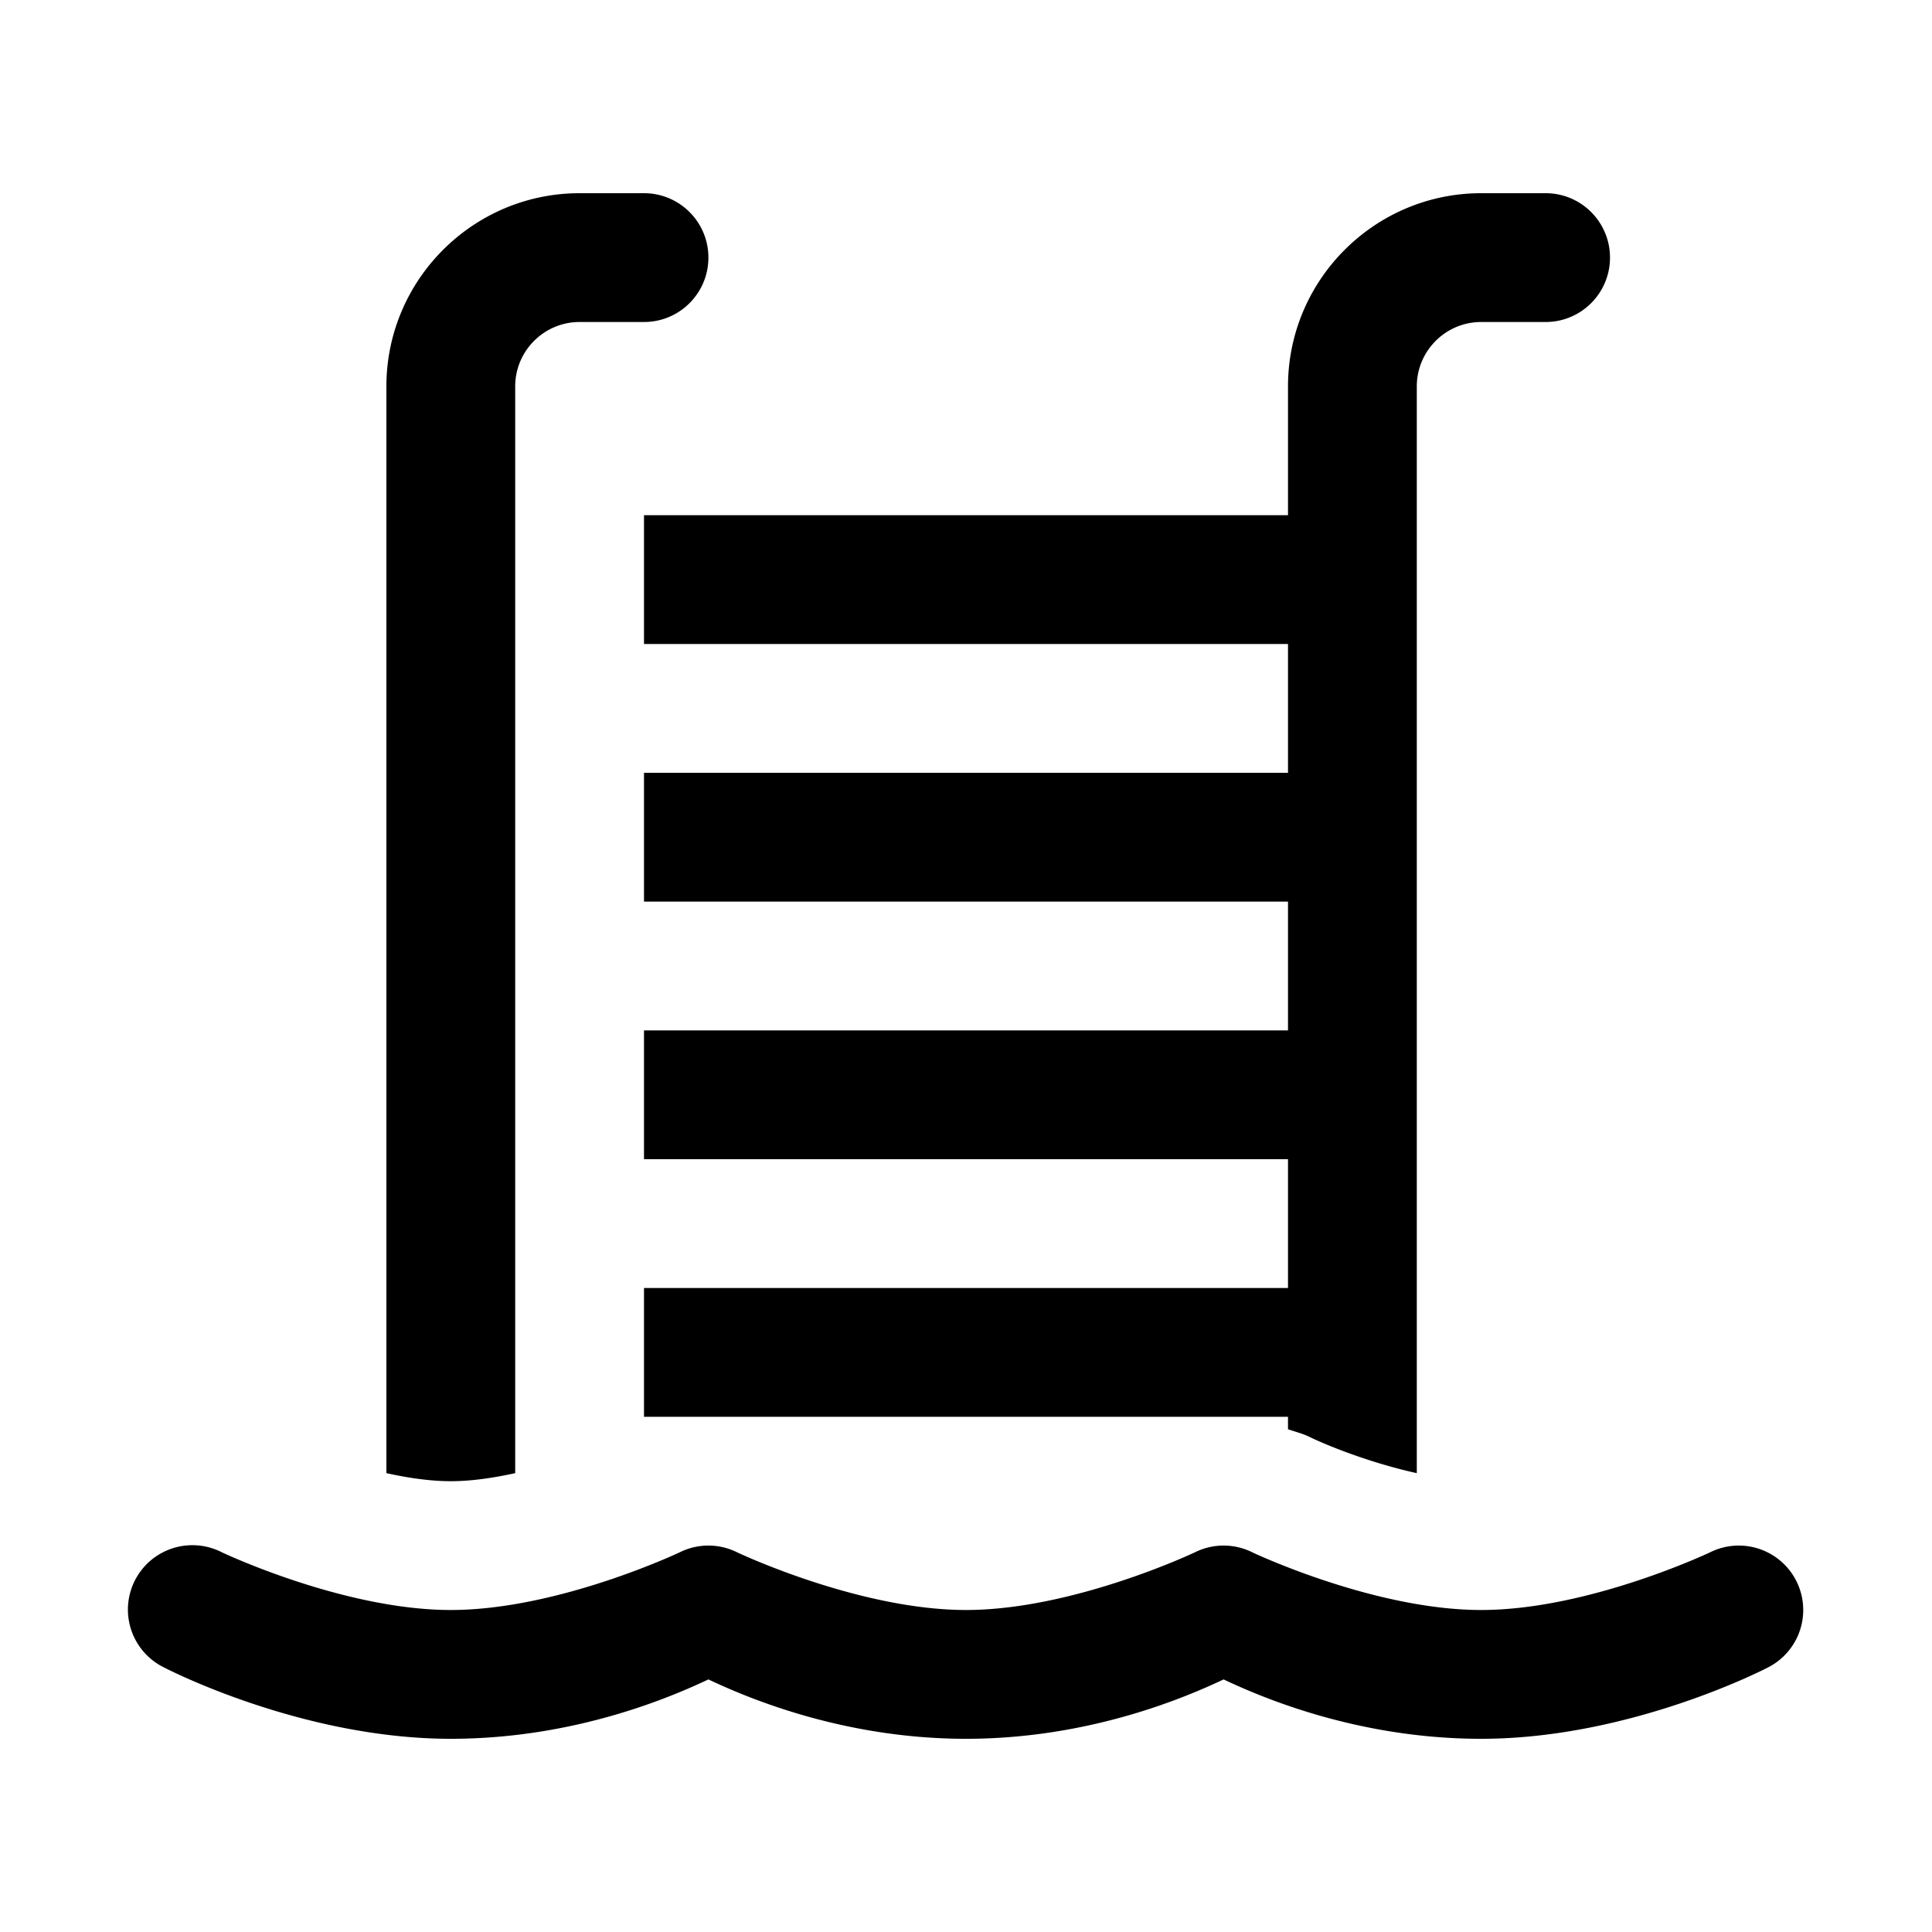 <?xml version="1.0"?><svg fill="#000000" xmlns="http://www.w3.org/2000/svg"  viewBox="0 0 30 30" width="18px" height="18px">    <path d="M 9 3 C 7.346 3 6 4.346 6 6 L 6 22.875 C 6.333 22.948 6.676 23 7 23 C 7.323 23 7.667 22.948 8 22.875 L 8 6 C 8 5.449 8.448 5 9 5 L 10 5 C 10.553 5 11 4.552 11 4 C 11 3.448 10.553 3 10 3 L 9 3 z M 23 3 C 21.346 3 20 4.346 20 6 L 20 8 L 10 8 L 10 10 L 20 10 L 20 12 L 10 12 L 10 14 L 20 14 L 20 16 L 10 16 L 10 18 L 20 18 L 20 20 L 10 20 L 10 22 L 20 22 L 20 22.193 C 20.114 22.233 20.232 22.261 20.342 22.316 C 20.603 22.443 21.273 22.715 22 22.875 L 22 6 C 22 5.449 22.448 5 23 5 L 24 5 C 24.553 5 25 4.552 25 4 C 25 3.448 24.553 3 24 3 L 23 3 z M 2.965 23.994 A 1 1 0 0 0 2.553 25.895 C 2.553 25.895 4.667 27 7 27 C 8.947 27 10.459 26.333 11 26.078 C 11.541 26.333 13.053 27 15 27 C 16.947 27 18.459 26.333 19 26.078 C 19.541 26.333 21.053 27 23 27 C 25.333 27 27.447 25.895 27.447 25.895 A 1 1 0 1 0 26.553 24.105 C 26.553 24.105 24.667 25 23 25 C 21.333 25 19.447 24.105 19.447 24.105 A 1 1 0 0 0 18.553 24.105 C 18.553 24.105 16.667 25 15 25 C 13.333 25 11.447 24.105 11.447 24.105 A 1 1 0 0 0 10.553 24.105 C 10.553 24.105 8.667 25 7 25 C 5.333 25 3.447 24.105 3.447 24.105 A 1 1 0 0 0 2.965 23.994 z"/></svg>